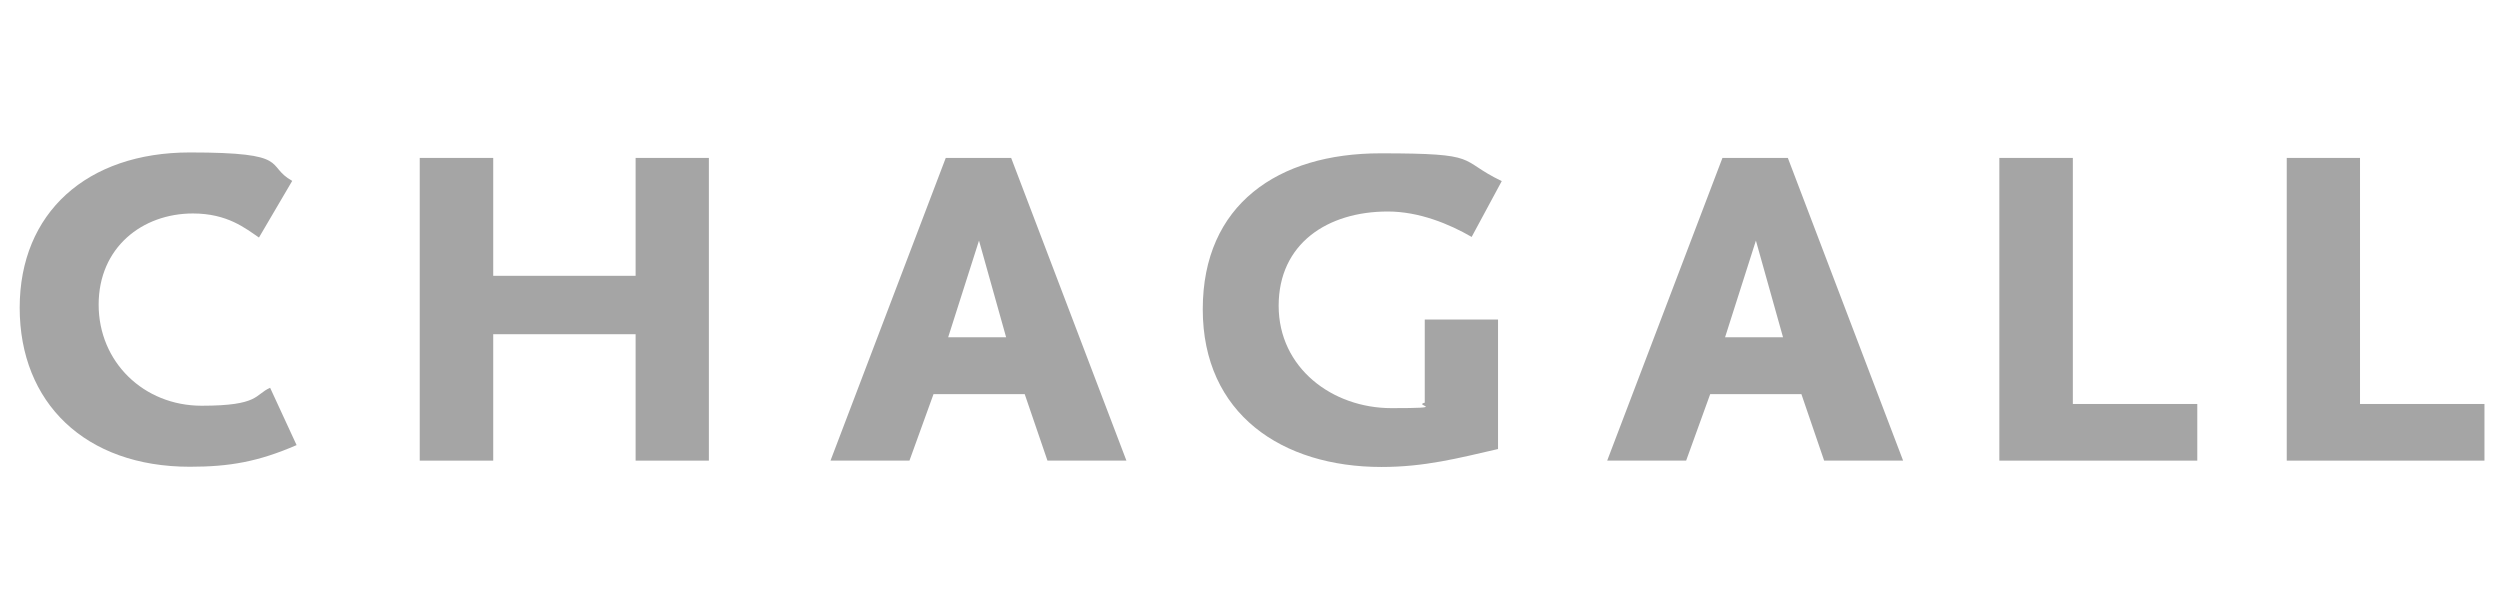 <?xml version="1.0" encoding="UTF-8"?>
<svg id="Calque_1" data-name="Calque 1" xmlns="http://www.w3.org/2000/svg" version="1.1" viewBox="0 0 1143 278.1">
  <defs>
    <style>
      .cls-1 {
        fill: #a5a5a5;
        stroke-width: 0px;
      }
    </style>
  </defs>
  <path class="cls-1" d="M86.8,213.4c-47.9,0-77.8-29.3-77.8-72.7s30.7-71,77.8-71,34.1,5.9,46.8,13l-15.2,25.9c-6.2-4.2-14.4-11-30.2-11-23.1,0-43.1,15.5-43.1,41.7s20.6,46.2,47.1,46.2,24.2-5.1,31.3-8.2l12.1,26.2c-17.5,7.6-30.7,9.9-48.8,9.9"/>
  <polygon class="cls-1" points="290.6 210.6 290.6 152.8 225.5 152.8 225.5 210.6 191.9 210.6 191.9 72.2 225.5 72.2 225.5 126.1 290.6 126.1 290.6 72.2 324.1 72.2 324.1 210.6 290.6 210.6"/>
  <path class="cls-1" d="M447.6,110l-14.1,44.2h26.5l-12.4-44.2ZM478.9,210.6l-10.4-30.4h-41.7l-11,30.4h-36.1l52.7-138.4h29.9l52.7,138.4h-36.1Z"/>
  <path class="cls-1" d="M672.8,108.3c-10.2-5.9-24-11.6-38.3-11.6-27.6,0-49.9,14.7-49.9,43.1s24.5,46.8,51.6,46.8,9.6-1.1,15.2-2.5v-38h33.5v59.2c-18.3,4.2-33.5,8.2-53.3,8.2-45.4,0-81.7-24.2-81.7-72.1s34.4-71.3,81.2-71.3,34.9,2.8,55.5,12.7l-13.8,25.6Z"/>
  <path class="cls-1" d="M802.8,110l-14.1,44.2h26.5l-12.4-44.2ZM834,210.6l-10.4-30.4h-41.7l-11,30.4h-36.1l52.7-138.4h29.9l52.7,138.4h-36.1Z"/>
  <polygon class="cls-1" points="914.1 210.6 914.1 72.2 947.7 72.2 947.7 184.7 1004.6 184.7 1004.6 210.6 914.1 210.6"/>
  <polygon class="cls-1" points="1045.5 210.6 1045.5 72.2 1079 72.2 1079 184.7 1135.9 184.7 1135.9 210.6 1045.5 210.6"/>
</svg>